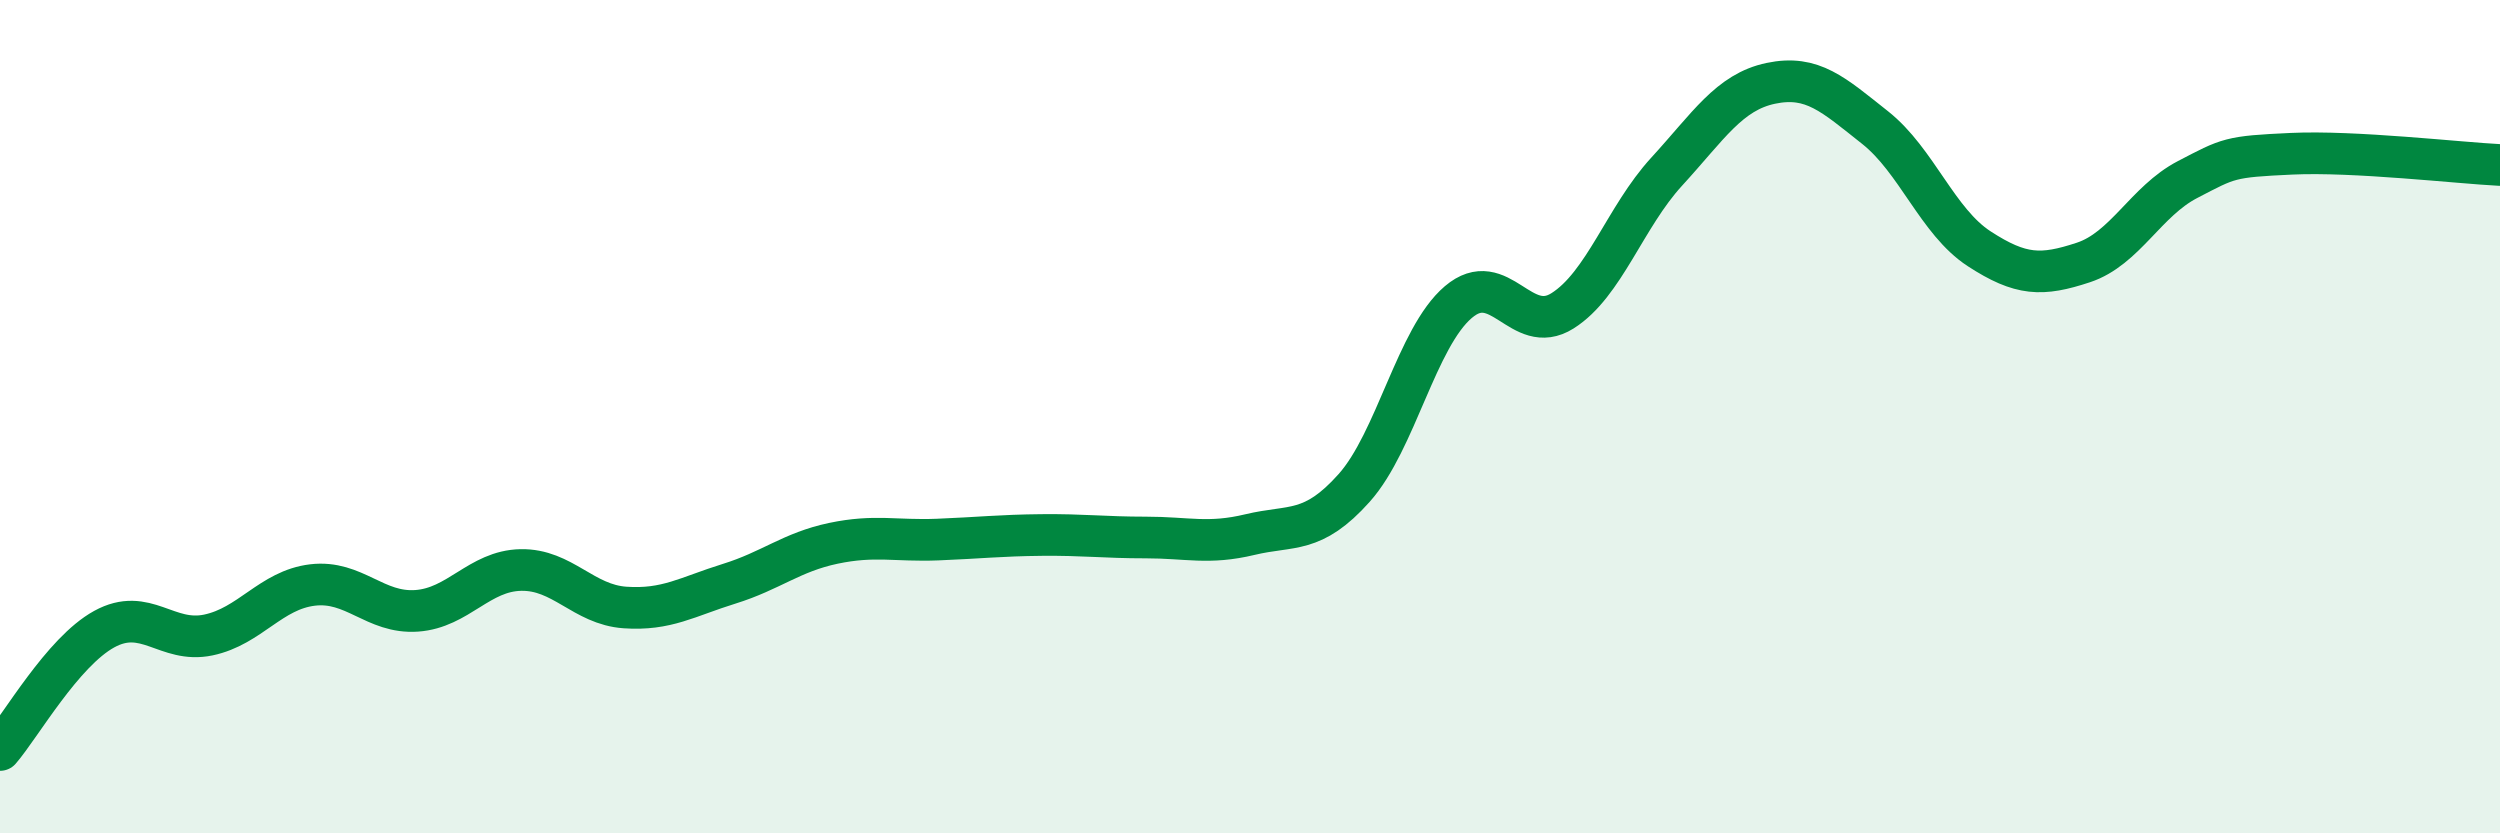 
    <svg width="60" height="20" viewBox="0 0 60 20" xmlns="http://www.w3.org/2000/svg">
      <path
        d="M 0,18 C 0.5,17.42 1.5,15.65 2.5,15.1 C 3.5,14.55 4,15.45 5,15.24 C 6,15.03 6.5,14.16 7.5,14.04 C 8.5,13.92 9,14.73 10,14.66 C 11,14.59 11.5,13.7 12.5,13.68 C 13.5,13.66 14,14.51 15,14.58 C 16,14.65 16.5,14.32 17.5,14.01 C 18.5,13.7 19,13.25 20,13.04 C 21,12.83 21.5,12.99 22.5,12.95 C 23.5,12.91 24,12.85 25,12.84 C 26,12.83 26.5,12.9 27.5,12.9 C 28.5,12.9 29,13.07 30,12.83 C 31,12.59 31.5,12.83 32.5,11.71 C 33.5,10.59 34,8.1 35,7.25 C 36,6.4 36.5,8.09 37.5,7.46 C 38.5,6.83 39,5.21 40,4.12 C 41,3.03 41.5,2.21 42.5,2 C 43.5,1.79 44,2.27 45,3.06 C 46,3.85 46.5,5.32 47.5,5.97 C 48.5,6.62 49,6.63 50,6.3 C 51,5.97 51.5,4.83 52.5,4.31 C 53.5,3.79 53.5,3.76 55,3.69 C 56.5,3.62 59,3.91 60,3.96L60 20L0 20Z"
        fill="#008740"
        opacity="0.1"
        stroke-linecap="round"
        stroke-linejoin="round"
      />
      <path
        d="M 0,18 C 0.5,17.42 1.5,15.65 2.5,15.1 C 3.5,14.55 4,15.45 5,15.24 C 6,15.03 6.5,14.16 7.5,14.04 C 8.5,13.92 9,14.73 10,14.66 C 11,14.59 11.5,13.7 12.5,13.68 C 13.5,13.66 14,14.51 15,14.58 C 16,14.65 16.5,14.32 17.5,14.01 C 18.5,13.7 19,13.25 20,13.04 C 21,12.83 21.5,12.99 22.5,12.95 C 23.5,12.91 24,12.85 25,12.84 C 26,12.83 26.5,12.9 27.5,12.9 C 28.5,12.9 29,13.07 30,12.83 C 31,12.59 31.5,12.83 32.5,11.71 C 33.5,10.59 34,8.1 35,7.25 C 36,6.4 36.5,8.09 37.5,7.46 C 38.5,6.83 39,5.21 40,4.12 C 41,3.03 41.5,2.21 42.5,2 C 43.5,1.79 44,2.27 45,3.06 C 46,3.85 46.5,5.32 47.5,5.97 C 48.5,6.62 49,6.63 50,6.3 C 51,5.97 51.5,4.83 52.5,4.31 C 53.5,3.79 53.5,3.76 55,3.69 C 56.5,3.62 59,3.91 60,3.96"
        stroke="#008740"
        stroke-width="1"
        fill="none"
        stroke-linecap="round"
        stroke-linejoin="round"
      />
    </svg>
  